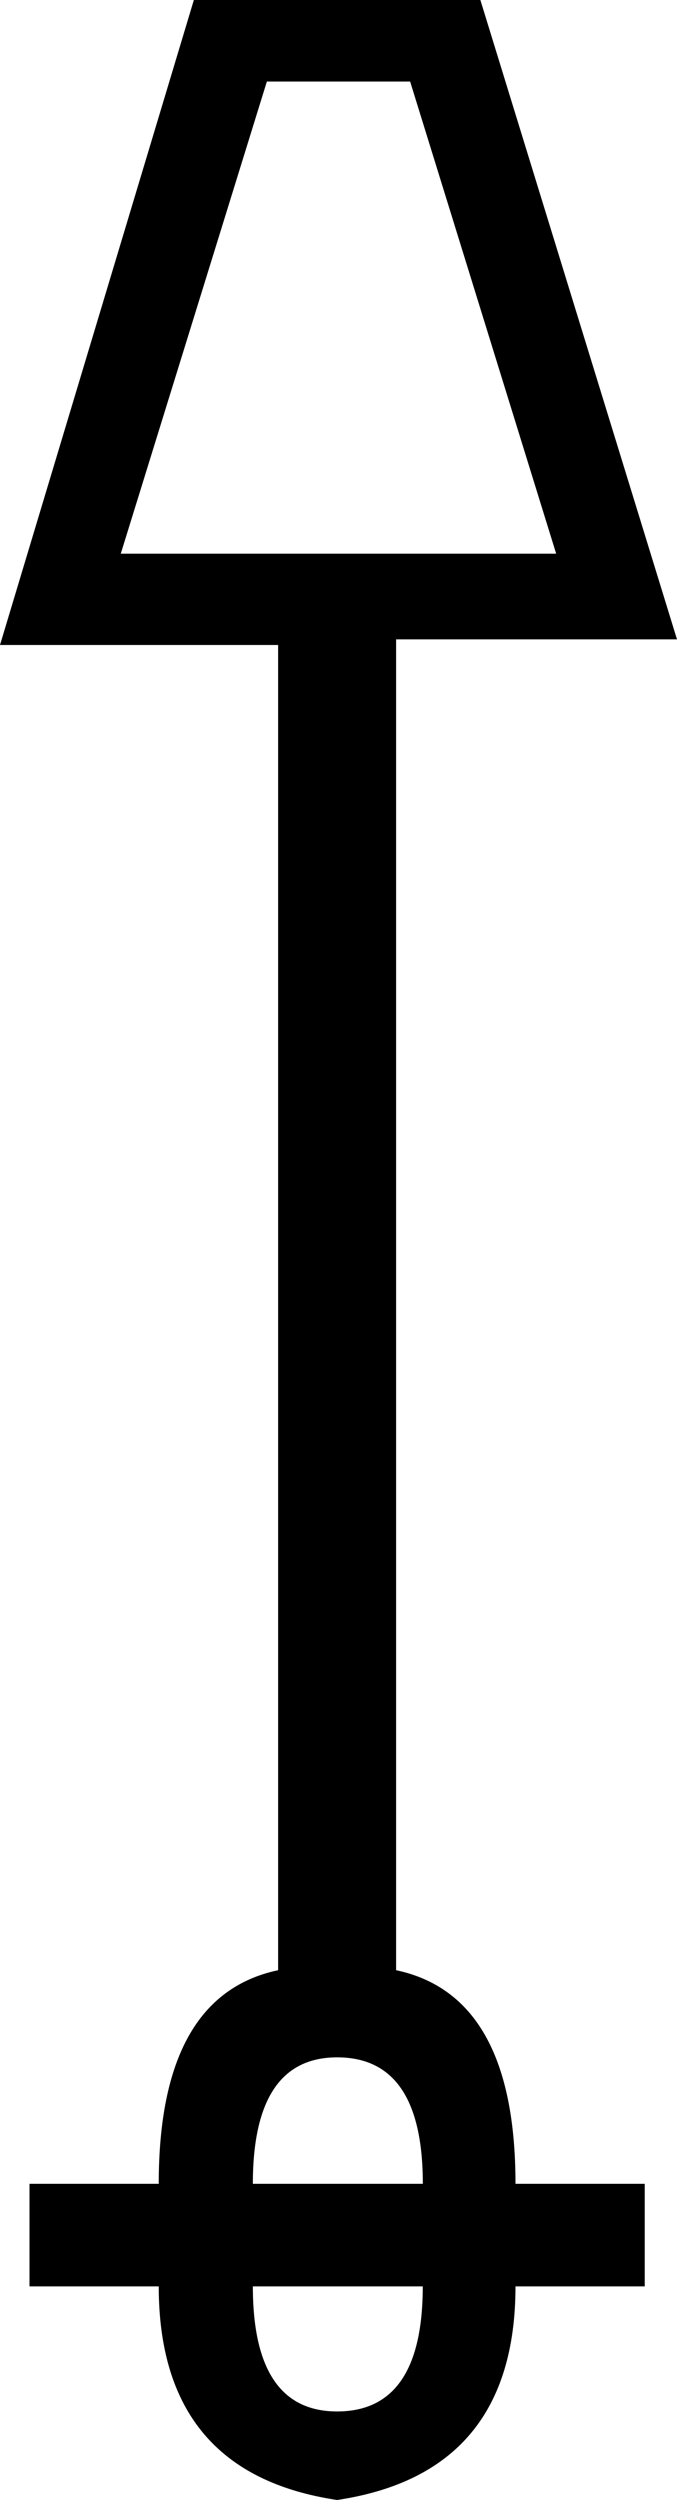 <?xml version="1.0" encoding="UTF-8"?>
<svg id="a" data-name="Ebene 1" xmlns="http://www.w3.org/2000/svg" width="3.441mm" height="12.7mm" viewBox="0 0 9.754 36">
  <path d="M3.845,1.174L1.74,7.973h6.273L5.909,1.174H3.845Zm1.012,28.452c-.809,0-1.214,.607-1.214,1.821h2.449c0-1.214-.411-1.821-1.234-1.821Zm-1.214,3.298c0,1.201,.405,1.801,1.214,1.801,.823,0,1.234-.6,1.234-1.801H3.643ZM6.921,0l2.833,9.207H5.707V28.371c1.147,.243,1.72,1.268,1.72,3.076h1.862v1.477h-1.862c0,1.794-.857,2.82-2.57,3.076-1.713-.256-2.57-1.282-2.57-3.076H.425v-1.477h1.862c0-1.808,.573-2.833,1.72-3.076V9.288H0L2.793,0H6.921Z"/>
</svg>